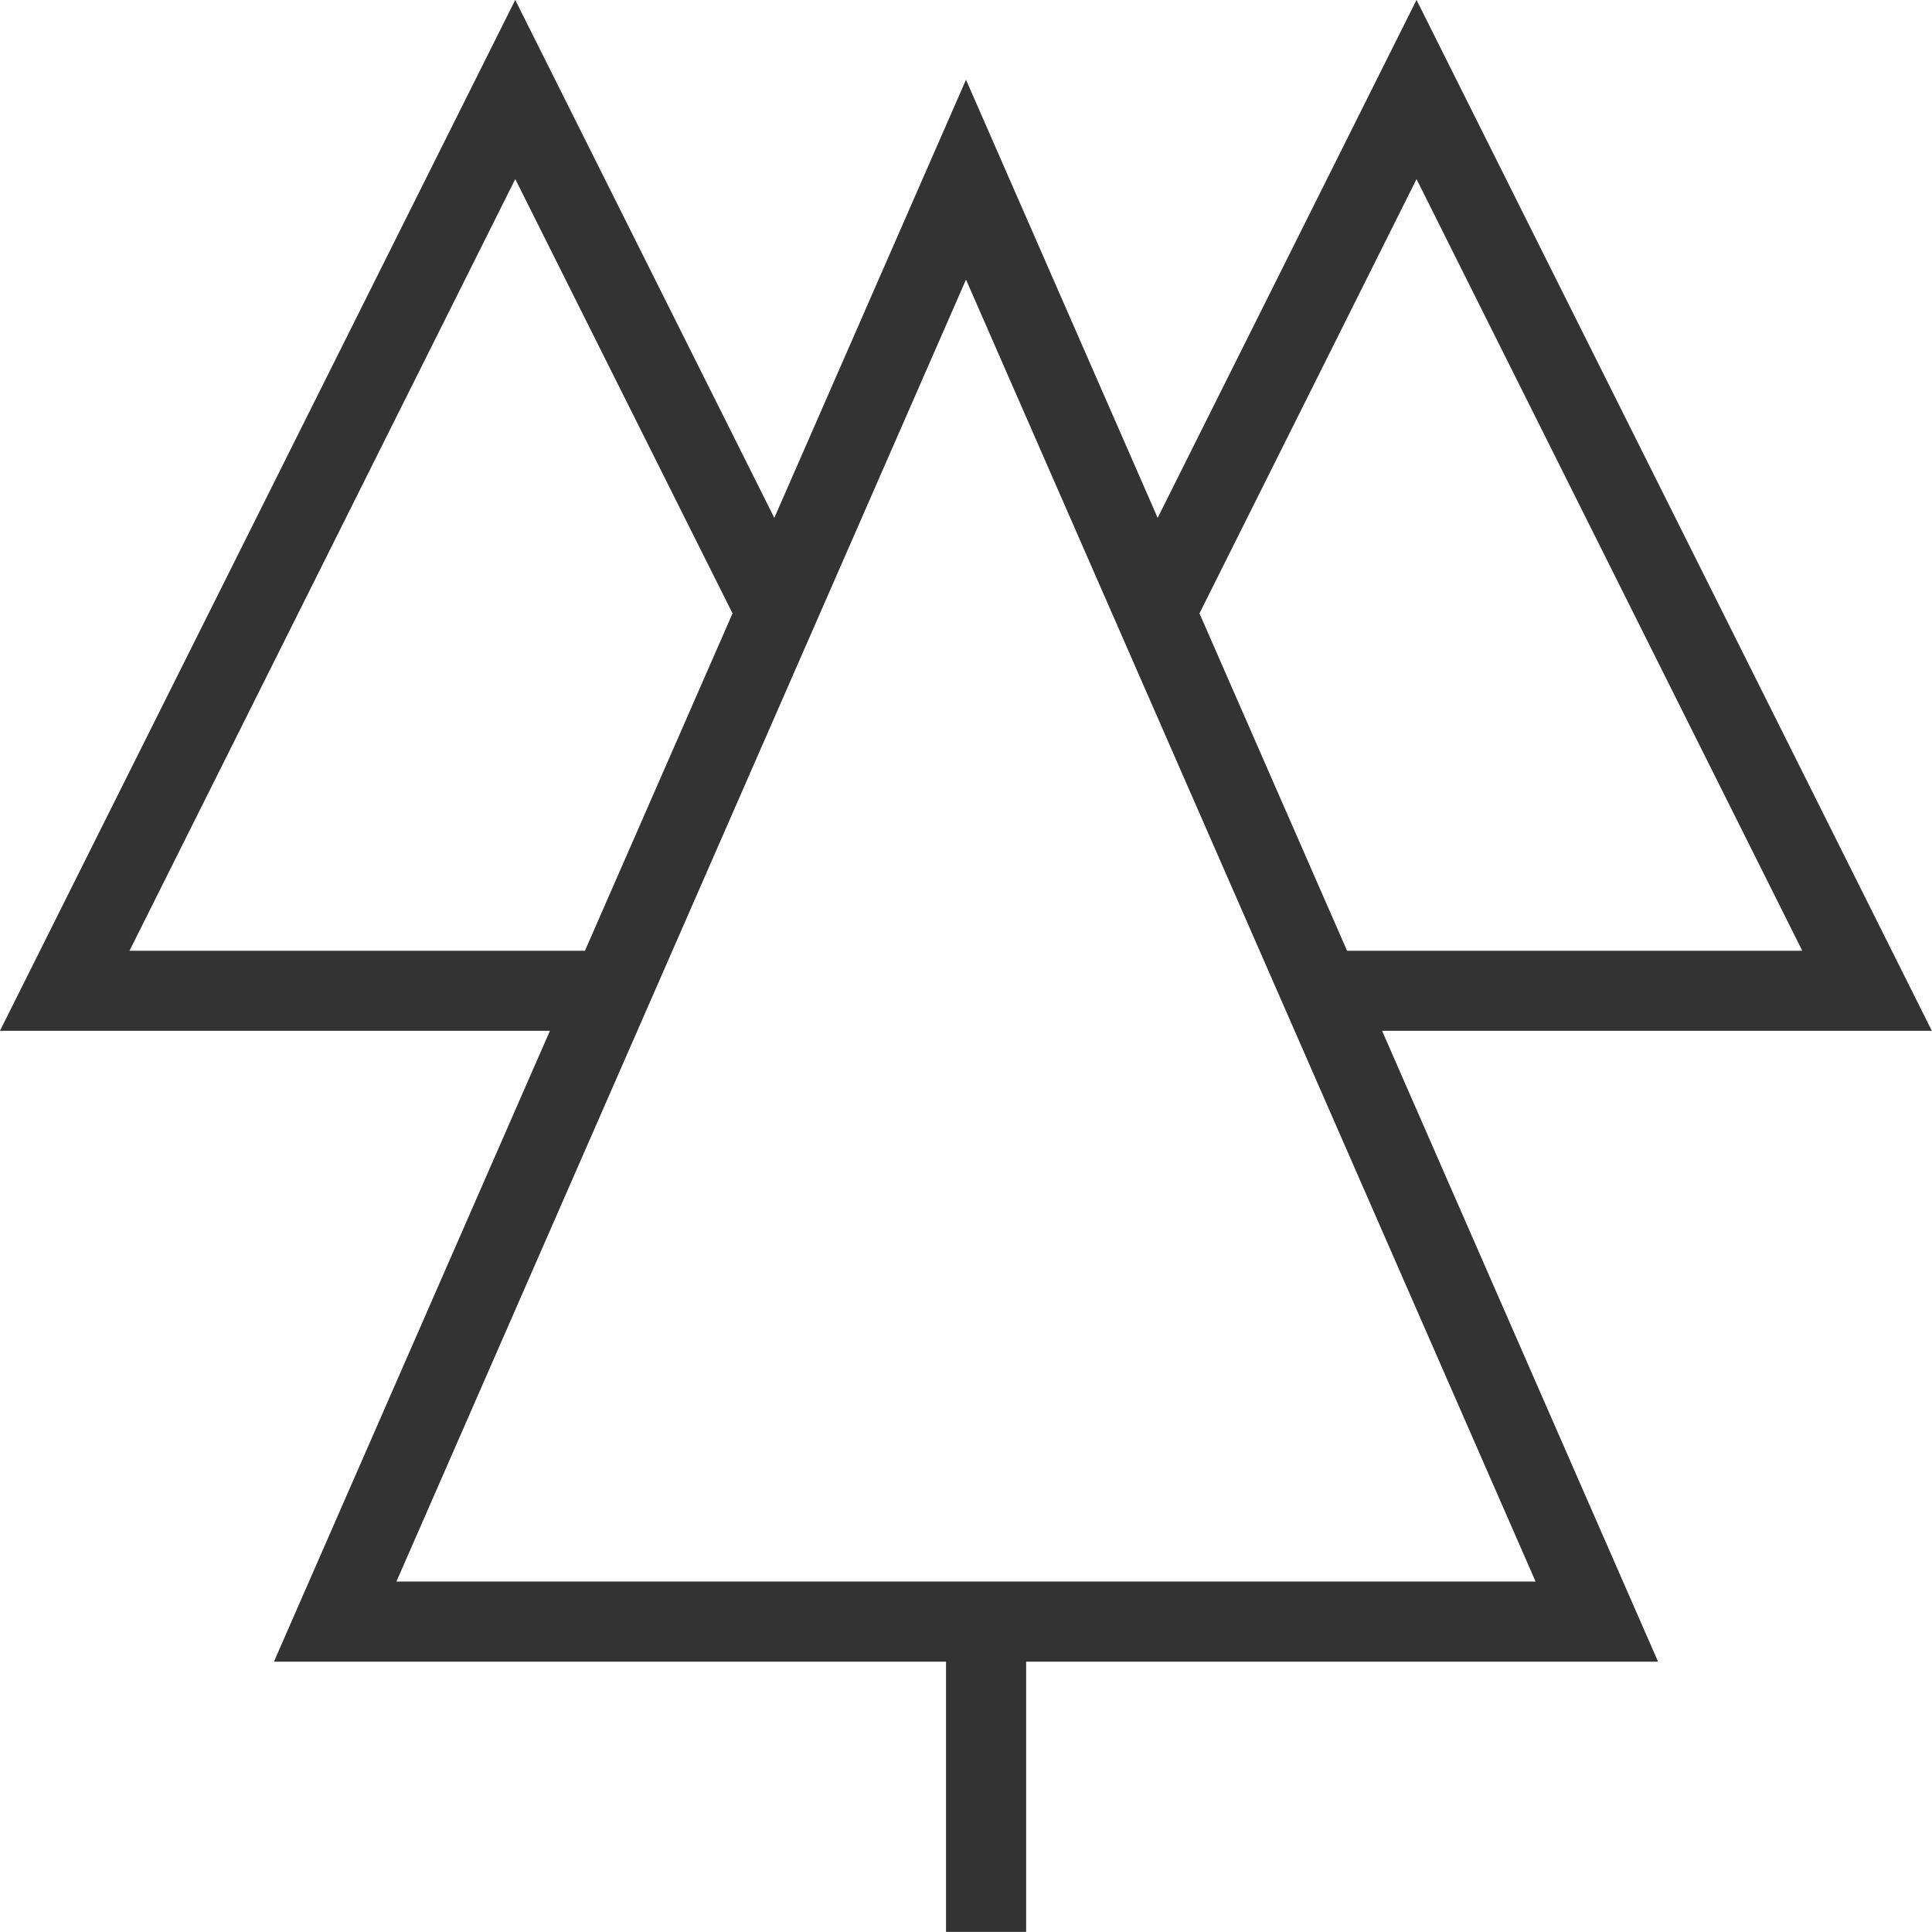 <svg id="Layer_1" data-name="Layer 1" xmlns="http://www.w3.org/2000/svg" viewBox="0 0 90.44 90.44"><defs><style>.cls-1,.cls-2{fill:none;stroke:#333;stroke-miterlimit:10;stroke-width:3.75px;}.cls-2{stroke-linecap:square;}</style></defs><g id="forest"><path id="Caminho_25" data-name="Caminho 25" class="cls-1" d="M33,49.61H7.42L28.51,7.42,40.75,31.89" transform="translate(-4.39 -3.23)"/><path id="Caminho_26" data-name="Caminho 26" class="cls-1" d="M66.22,49.61H91.79L70.7,7.42,58.47,31.89" transform="translate(-4.39 -3.23)"/><line id="Linha_9" data-name="Linha 9" class="cls-2" x1="46.16" y1="77.31" x2="46.16" y2="88.56"/><path id="Caminho_27" data-name="Caminho 27" class="cls-2" d="M79.14,79.14H20.08l29.53-67.5Z" transform="translate(-4.39 -3.23)"/></g></svg>